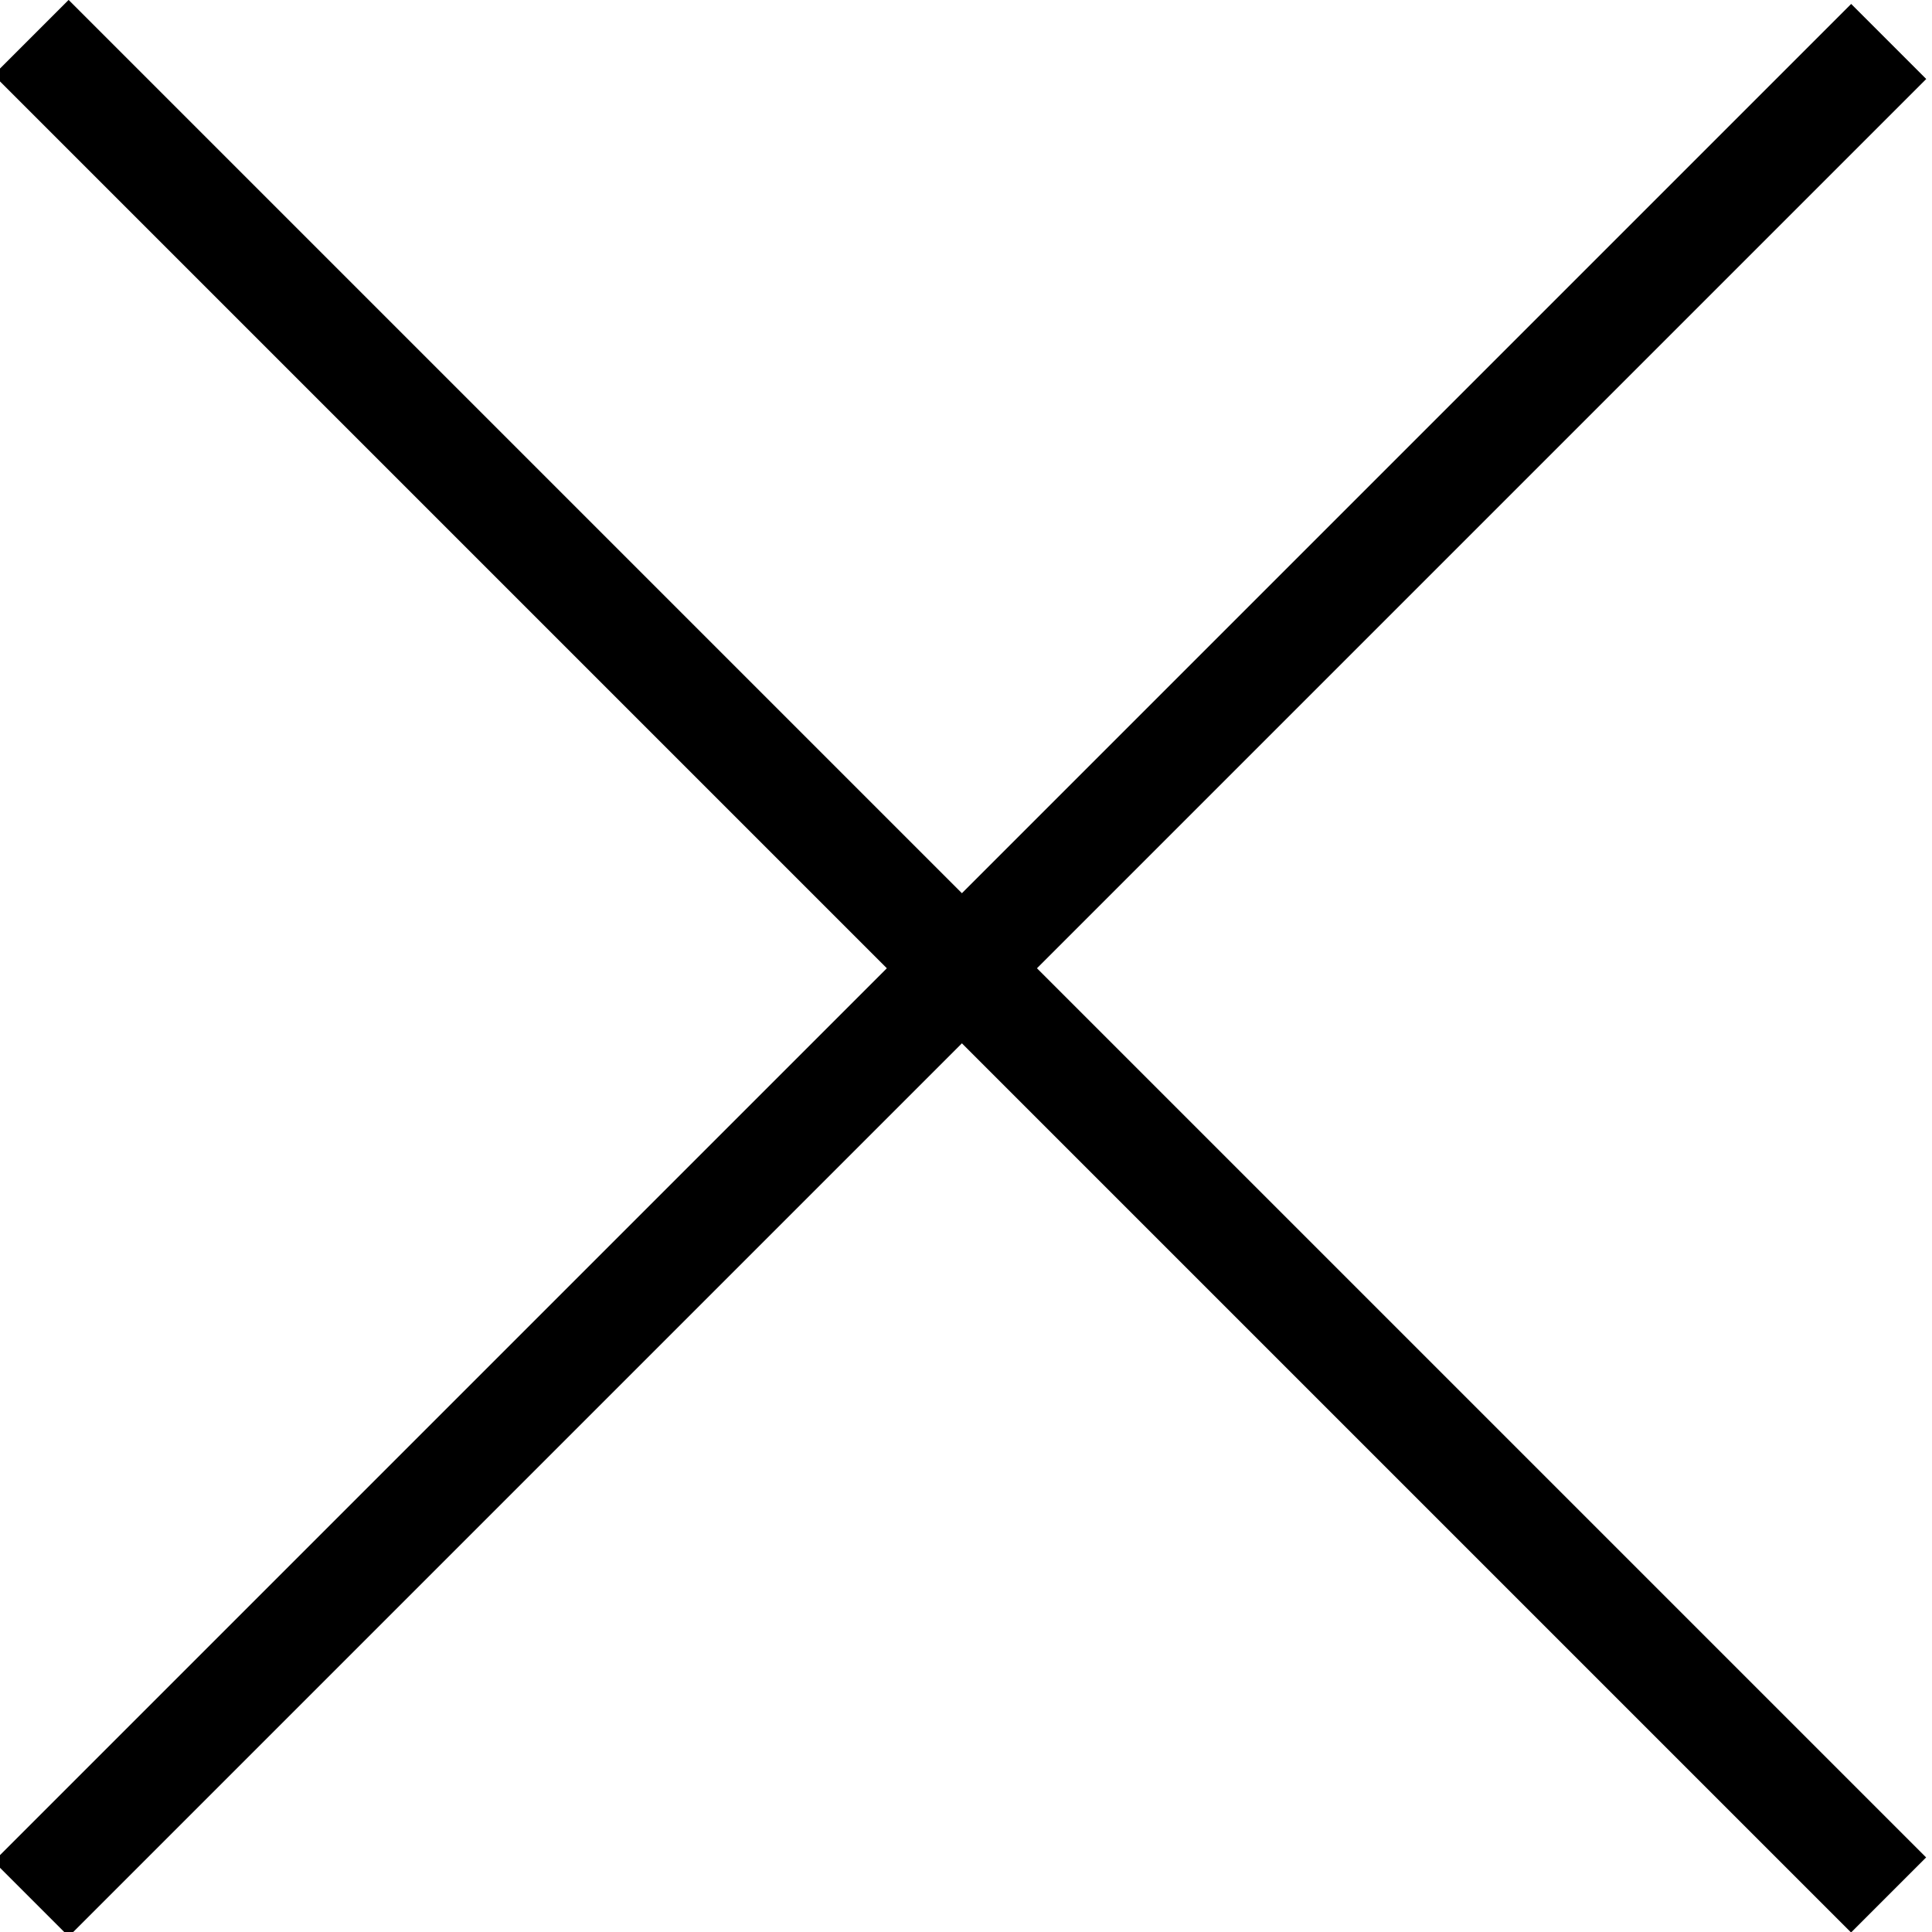 <?xml version="1.0" encoding="utf-8"?>
<!-- Generator: Adobe Illustrator 26.2.1, SVG Export Plug-In . SVG Version: 6.00 Build 0)  -->
<svg version="1.1" id="レイヤー_1" xmlns="http://www.w3.org/2000/svg" xmlns:xlink="http://www.w3.org/1999/xlink" x="0px"
	 y="0px" viewBox="0 0 36.4 36.4" style="enable-background:new 0 0 36.4 36.4;" xml:space="preserve">
<g id="グループ_4956" transform="translate(-640.08 -251.387)">
	<rect x="657.3" y="244.8" transform="matrix(0.707 -0.707 0.707 0.707 2.174 544.437)" width="2" height="49.5"/>
	<rect x="633.5" y="268.6" transform="matrix(0.707 -0.707 0.707 0.707 2.176 544.442)" width="49.5" height="2"/>
</g>
</svg>
